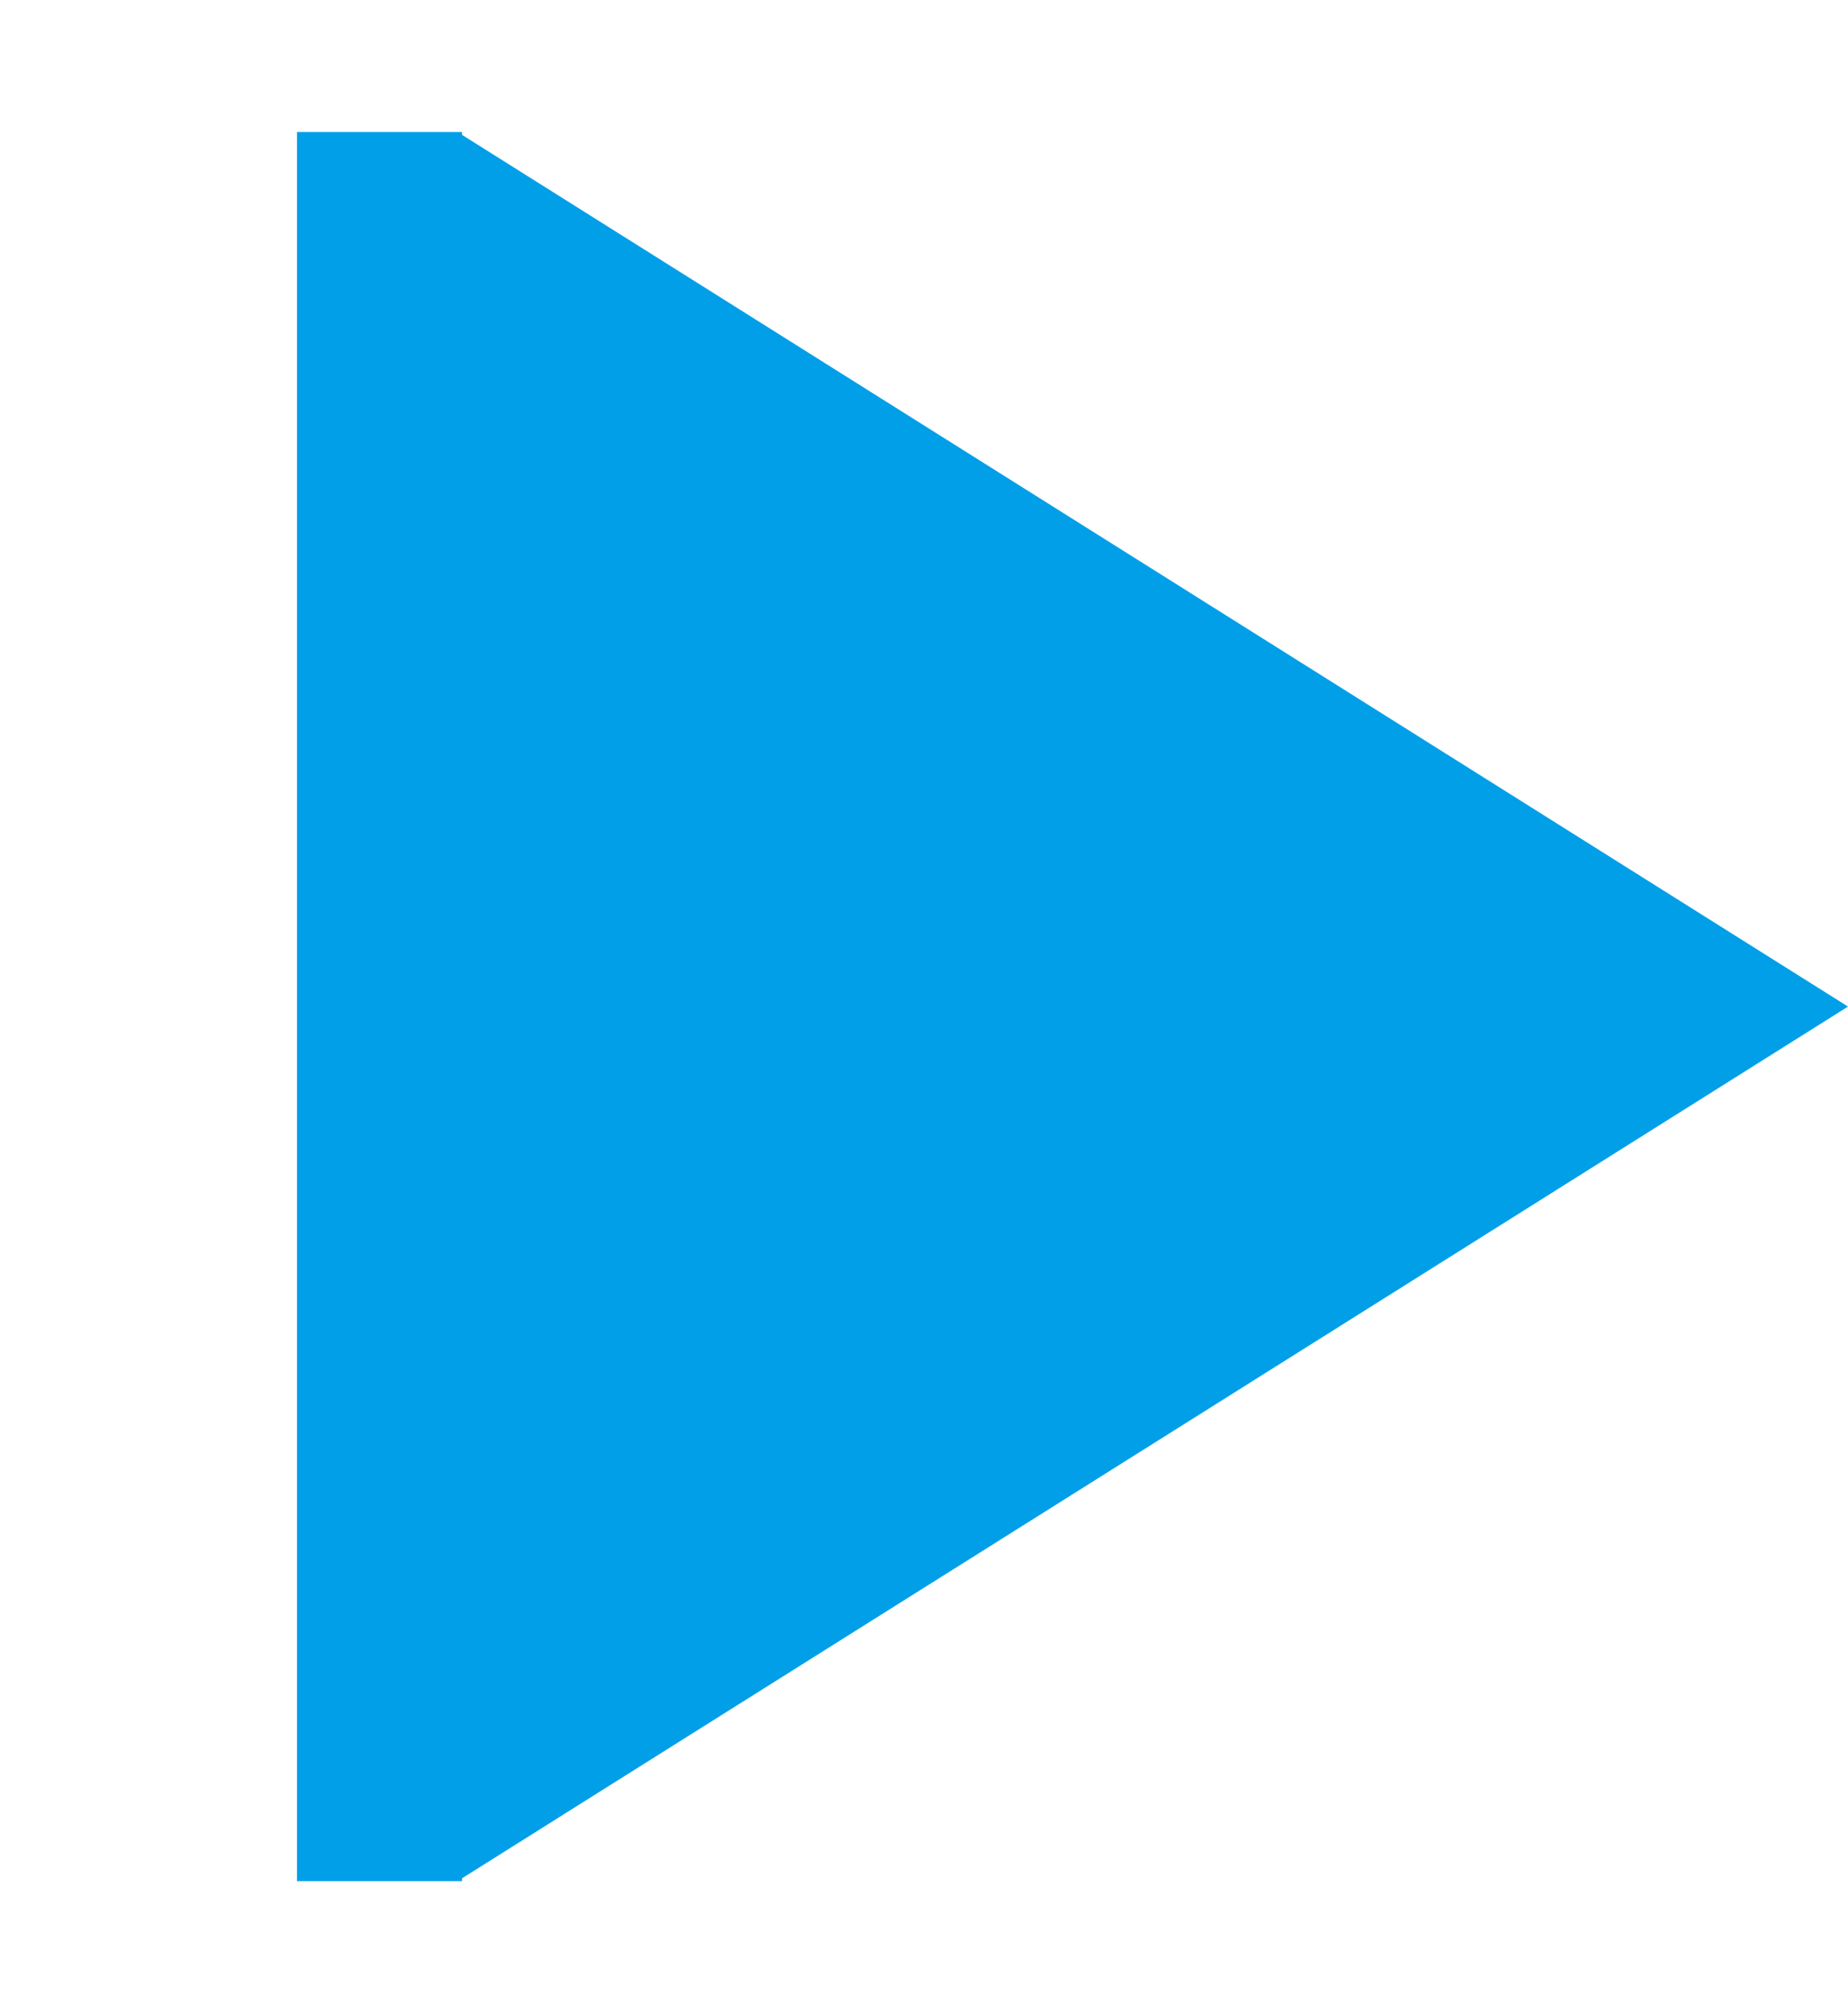 <svg width="56" height="61" viewBox="0 0 56 61" fill="none" xmlns="http://www.w3.org/2000/svg">
<path d="M56 30.5L14 56.914L14 4.086L56 30.5Z" fill="#009FE8"/>
<rect x="9" y="4" width="5" height="53" fill="#009FE8"/>
</svg>
